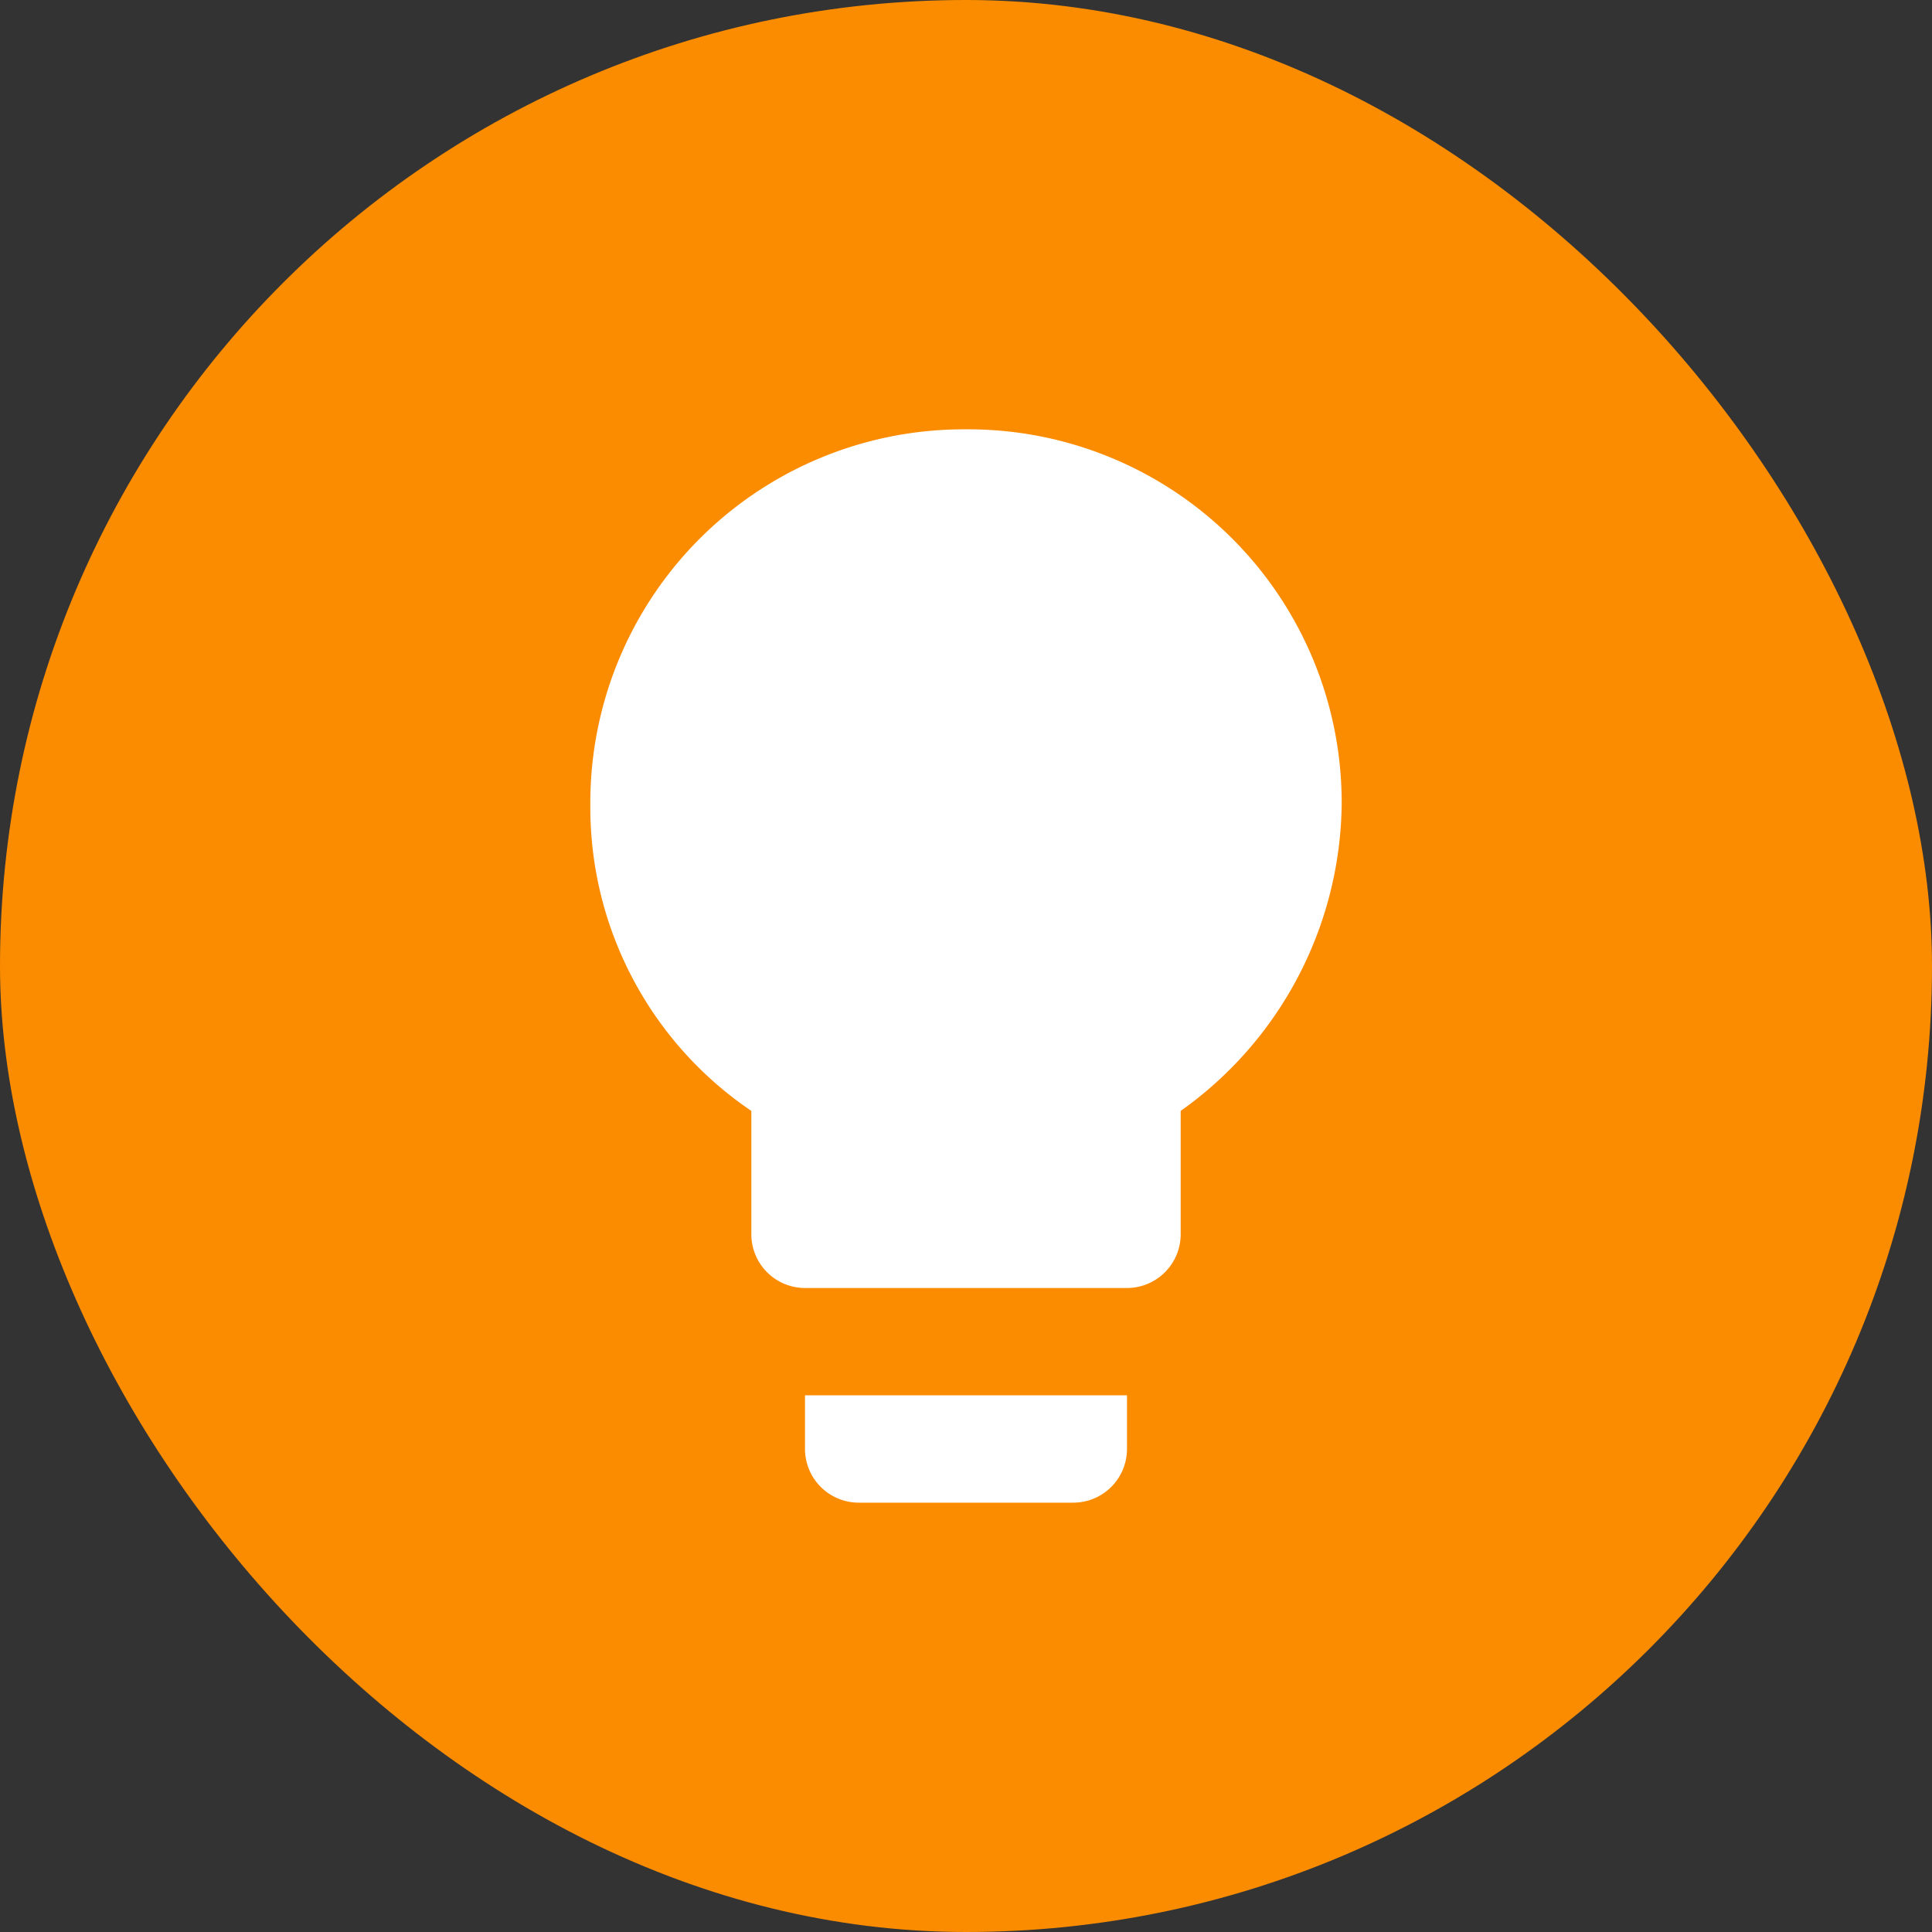 <svg xmlns="http://www.w3.org/2000/svg" width="120" height="120" viewBox="0 0 120 120"><rect x="0" y="0" width="120" height="120" fill="#333333" stroke="none"/><g transform="translate(-712 -368)"><rect width="120" height="120" rx="60" transform="translate(712 368)" fill="#fb8c00"/><g transform="translate(732 388)"><path d="M0,0H80V80H0Z" fill="none"/><path d="M18.333,65.333a3.34,3.34,0,0,0,3.333,3.333H35a3.34,3.34,0,0,0,3.333-3.333V62h-20ZM28.333,2A23.19,23.19,0,0,0,5,25.333a22.756,22.756,0,0,0,10,19V52a3.34,3.34,0,0,0,3.333,3.333h20A3.34,3.34,0,0,0,41.667,52V44.333a23.68,23.68,0,0,0,10-19A23.19,23.19,0,0,0,28.333,2Z" transform="translate(11.667 4.667)" fill="#fff"/></g></g></svg>